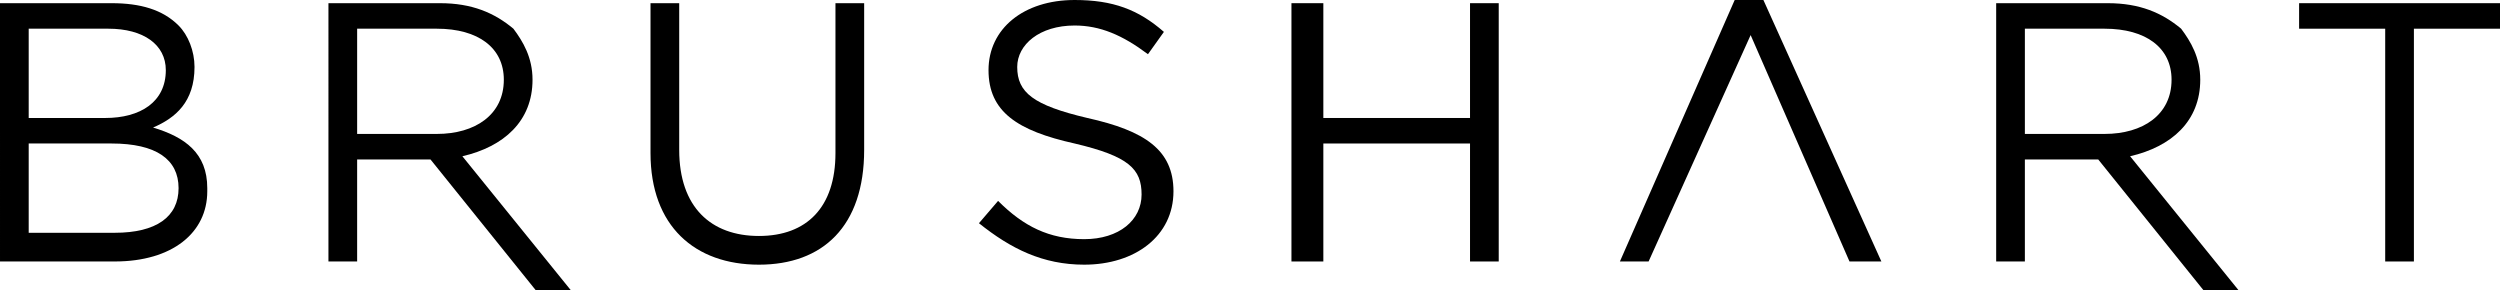 <?xml version="1.0" encoding="utf-8"?>
<!-- Generator: Adobe Illustrator 27.0.1, SVG Export Plug-In . SVG Version: 6.00 Build 0)  -->
<svg version="1.1" id="Vrstva_1" xmlns="http://www.w3.org/2000/svg" xmlns:xlink="http://www.w3.org/1999/xlink" x="0px" y="0px"
	 viewBox="0 0 196 22.75" style="enable-background:new 0 0 196 22.75;" xml:space="preserve">
<g>
	<path d="M8.75,11.25c-6.5,0-6.5,0-6.5,0c0,7,0,7,0,7c6.75,0,6.75,0,6.75,0c3.25,0,5-1.25,5-3.5l0,0C14,12.5,12.25,11.25,8.75,11.25
		 M13,5.5c0-2-1.75-3.25-4.5-3.25c-6.25,0-6.25,0-6.25,0c0,7,0,7,0,7c6,0,6,0,6,0C11,9.25,13,8,13,5.5L13,5.5z M0,0.25
		c8.75,0,8.75,0,8.75,0c2.25,0,4,0.5,5.25,1.75c0.75,0.75,1.25,2,1.25,3.25l0,0c0,2.75-1.5,4-3.25,4.75c2.5,0.75,4.25,2,4.25,4.75
		c0,0.25,0,0.25,0,0.25c0,3.25-2.75,5.5-7.25,5.5c-9,0-9,0-9,0V0.25z"/>
	<path d="M34.25,10.5c3,0,5.25-1.5,5.25-4.25l0,0c0-2.5-2-4-5.25-4c-6.25,0-6.25,0-6.25,0c0,8.25,0,8.25,0,8.25H34.25z M25.75,0.25
		c8.75,0,8.75,0,8.75,0c2.5,0,4.25,0.75,5.75,2c0.75,1,1.5,2.25,1.5,4l0,0c0,3.25-2.25,5.25-5.5,6c8.5,10.5,8.5,10.5,8.5,10.5
		c-2.75,0-2.75,0-2.75,0C33.75,12.5,33.75,12.5,33.75,12.5c-5.75,0-5.75,0-5.75,0c0,8,0,8,0,8c-2.25,0-2.25,0-2.25,0V0.25z"/>
	<path d="M165,10.5c3,0,5.25-1.5,5.25-4.25l0,0c0-2.5-2-4-5.25-4c-6.25,0-6.25,0-6.25,0c0,8.25,0,8.25,0,8.25H165z M156.5,0.25
		c8.75,0,8.75,0,8.75,0c2.5,0,4.25,0.75,5.75,2c0.75,1,1.5,2.25,1.5,4l0,0c0,3.25-2.25,5.25-5.5,6c8.5,10.5,8.5,10.5,8.5,10.5
		c-2.75,0-2.75,0-2.75,0C164.5,12.5,164.5,12.5,164.5,12.5c-5.75,0-5.75,0-5.75,0c0,8,0,8,0,8c-2.25,0-2.25,0-2.25,0V0.25z"/>
	<path d="M51,12c0-11.75,0-11.75,0-11.75c2.25,0,2.25,0,2.25,0c0,11.5,0,11.5,0,11.5c0,4.5,2.5,6.75,6.25,6.75s6-2.25,6-6.5
		c0-11.75,0-11.75,0-11.75c2.25,0,2.25,0,2.25,0c0,11.5,0,11.5,0,11.5c0,6-3.25,9-8.25,9S51,17.75,51,12"/>
	<path d="M76.75,17.5c1.5-1.75,1.5-1.75,1.5-1.75c2,2,4,3,6.75,3s4.5-1.5,4.5-3.5l0,0c0-2-1-3-5.25-4c-4.5-1-6.75-2.5-6.75-5.75l0,0
		c0-3.25,2.75-5.5,6.75-5.5c3,0,5,0.75,7,2.5C90,4.25,90,4.25,90,4.25C88,2.75,86.25,2,84.25,2c-2.75,0-4.5,1.5-4.5,3.25l0,0
		c0,2,1.25,3,5.5,4c4.5,1,6.75,2.5,6.75,5.75l0,0c0,3.5-3,5.75-7,5.75C81.75,20.75,79.25,19.5,76.75,17.5"/>
	<polygon points="101.25,0.25 103.75,0.25 103.75,9.25 115.25,9.25 115.25,0.25 117.5,0.25 117.5,20.5 115.25,20.5 115.25,11.25 
		103.75,11.25 103.75,20.5 101.25,20.5 101.25,0.25 	"/>
	<polygon points="187,2.25 180.25,2.25 180.25,0.25 196,0.25 196,2.25 189.25,2.25 189.25,20.5 187,20.5 187,2.25 	"/>
	<polygon points="138.25,0 136,0 127,20.5 129.25,20.5 137.25,2.75 145,20.5 147.5,20.5 138.25,0 	"/>
</g>
</svg>
